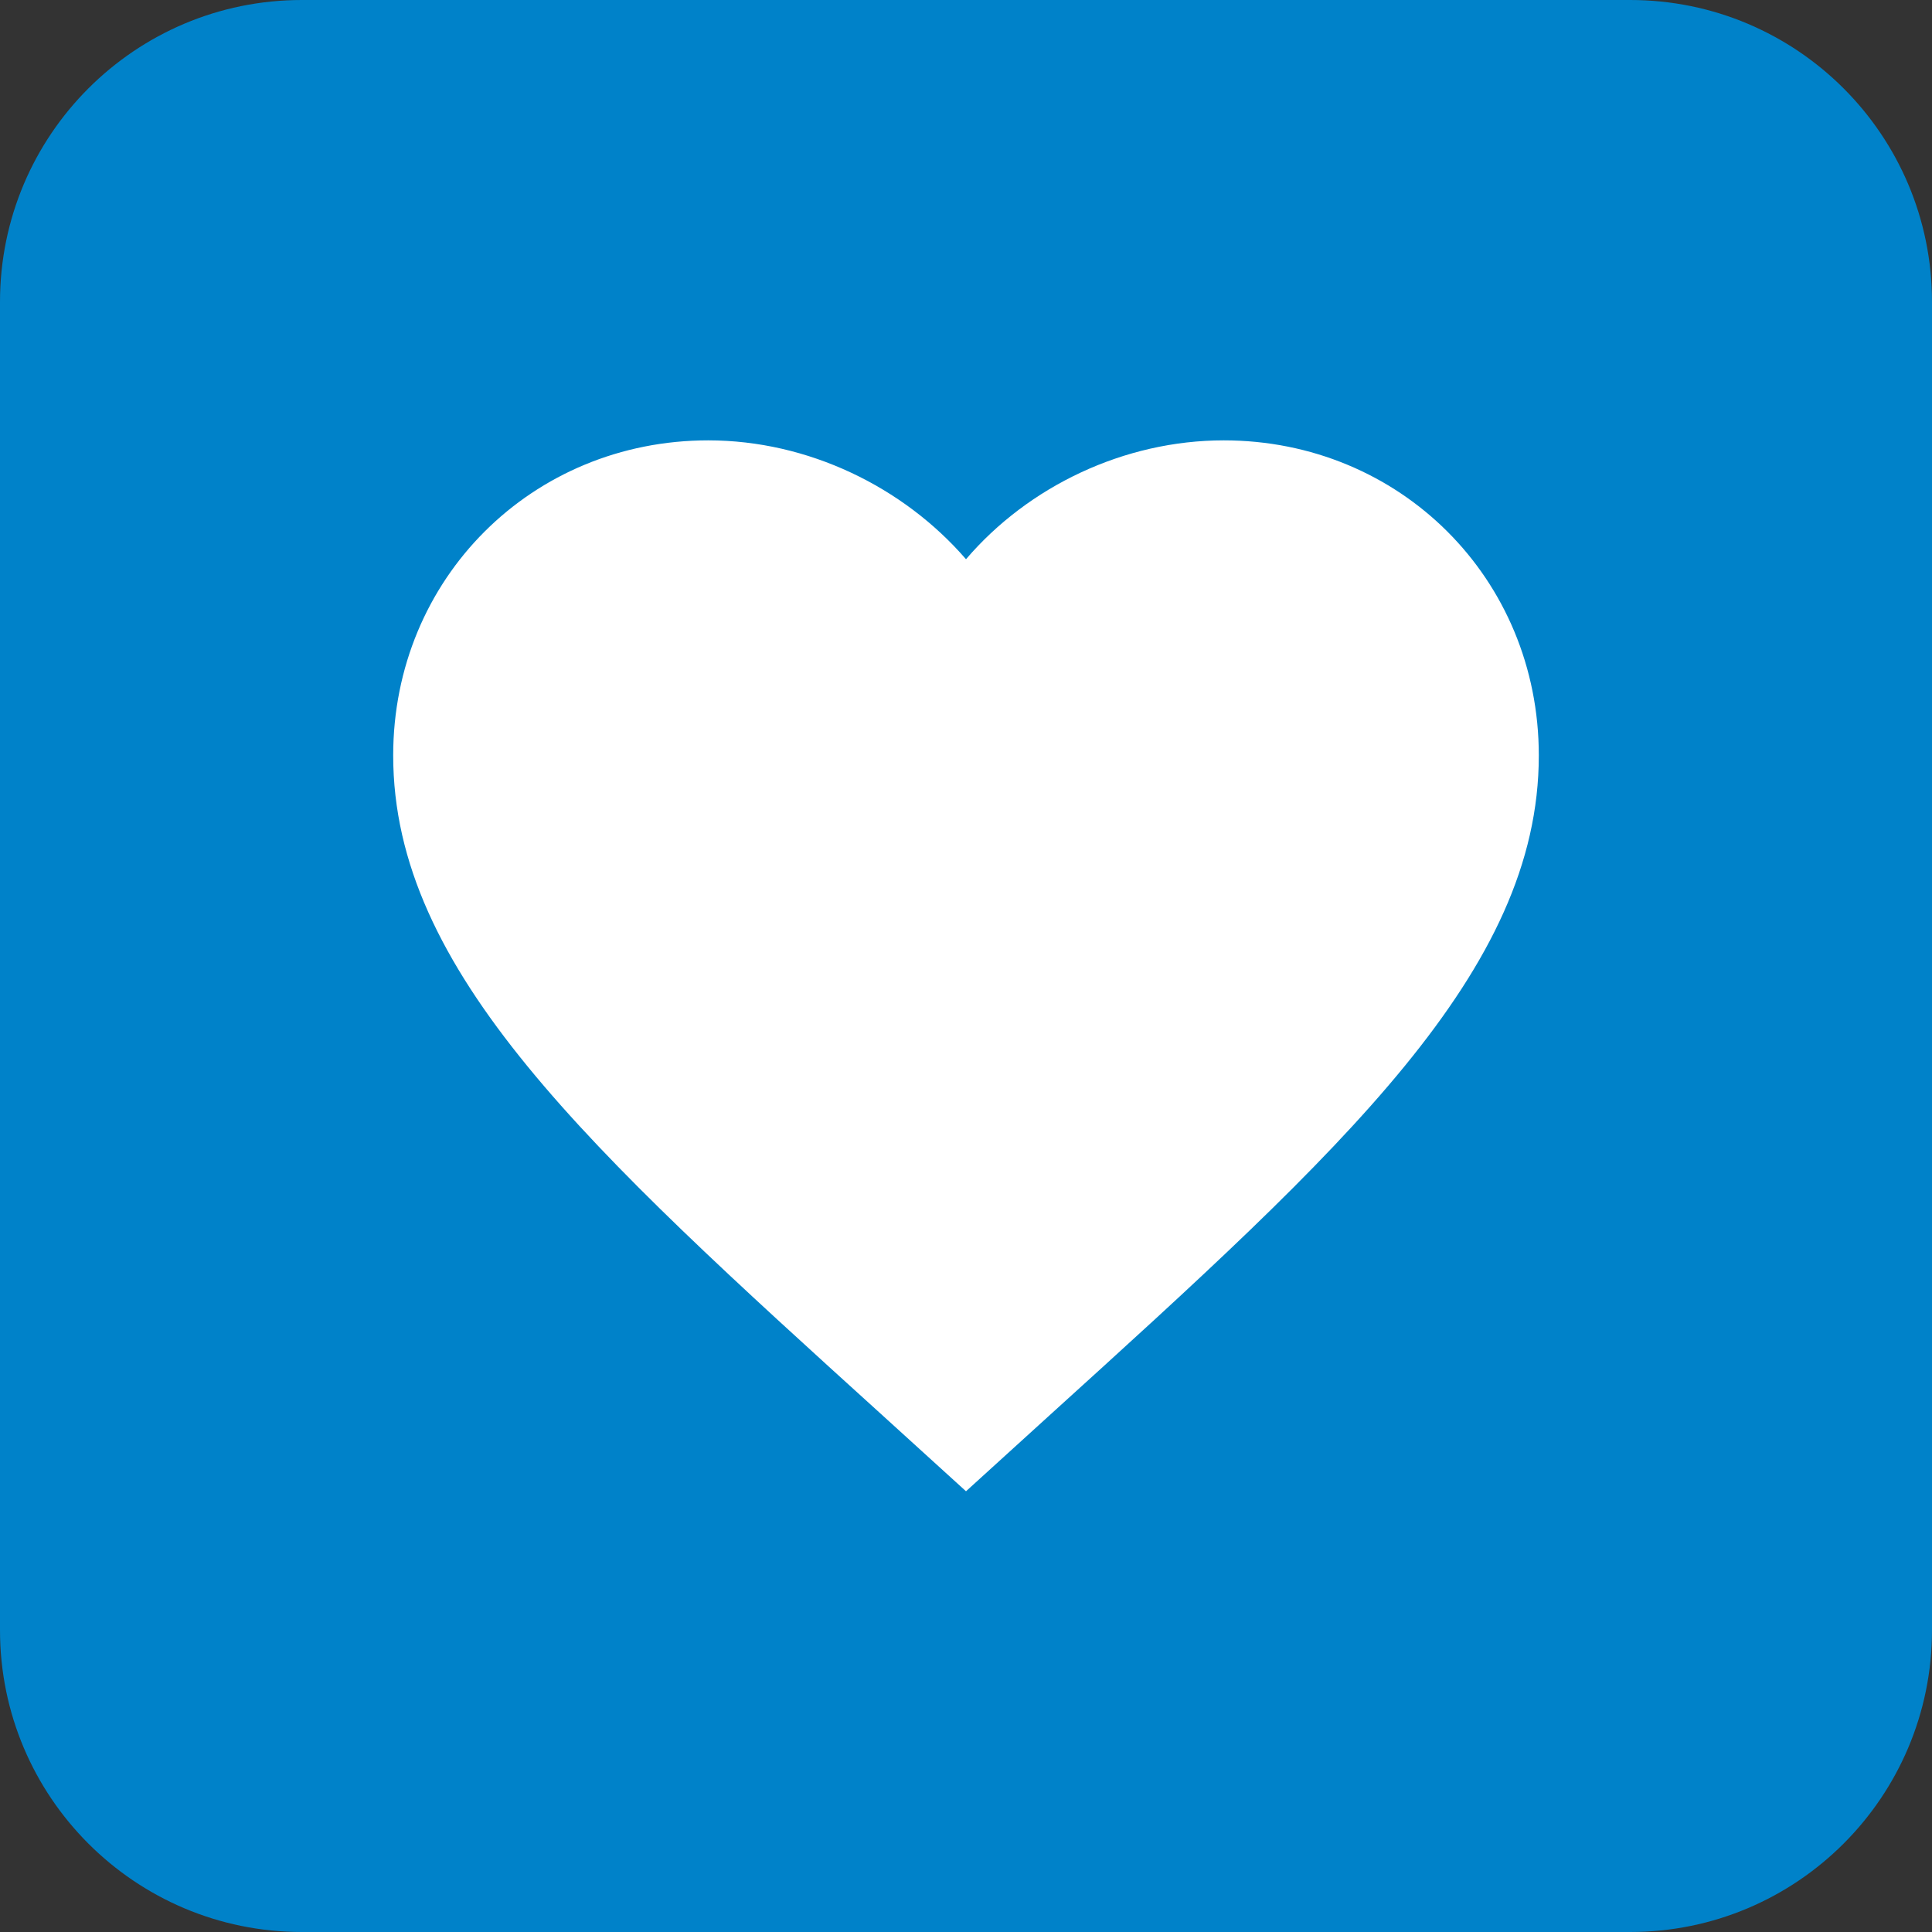 <svg xmlns="http://www.w3.org/2000/svg" xml:space="preserve" viewBox="0 0 512 512"><rect x="0" y="0" width="512" height="512" fill="#333333" stroke="none"/><path d="M512 80v352c0 44.2-35.8 80-80 80H80c-44.2 0-80-35.8-80-80V80C0 35.8 35.8 0 80 0h352c44.2 0 80 35.8 80 80" style="fill-rule:evenodd;clip-rule:evenodd;fill:#0082c9"/><path d="m256 395.2-22-20c-78.2-70.9-129.8-117.8-129.8-175 0-46.9 36.8-83.5 83.5-83.5 26.4 0 51.7 12.3 68.3 31.5 16.5-19.3 41.9-31.5 68.3-31.5 46.7 0 83.5 36.6 83.5 83.5 0 57.2-51.6 104.1-129.8 175z" style="fill:#fff"/></svg>